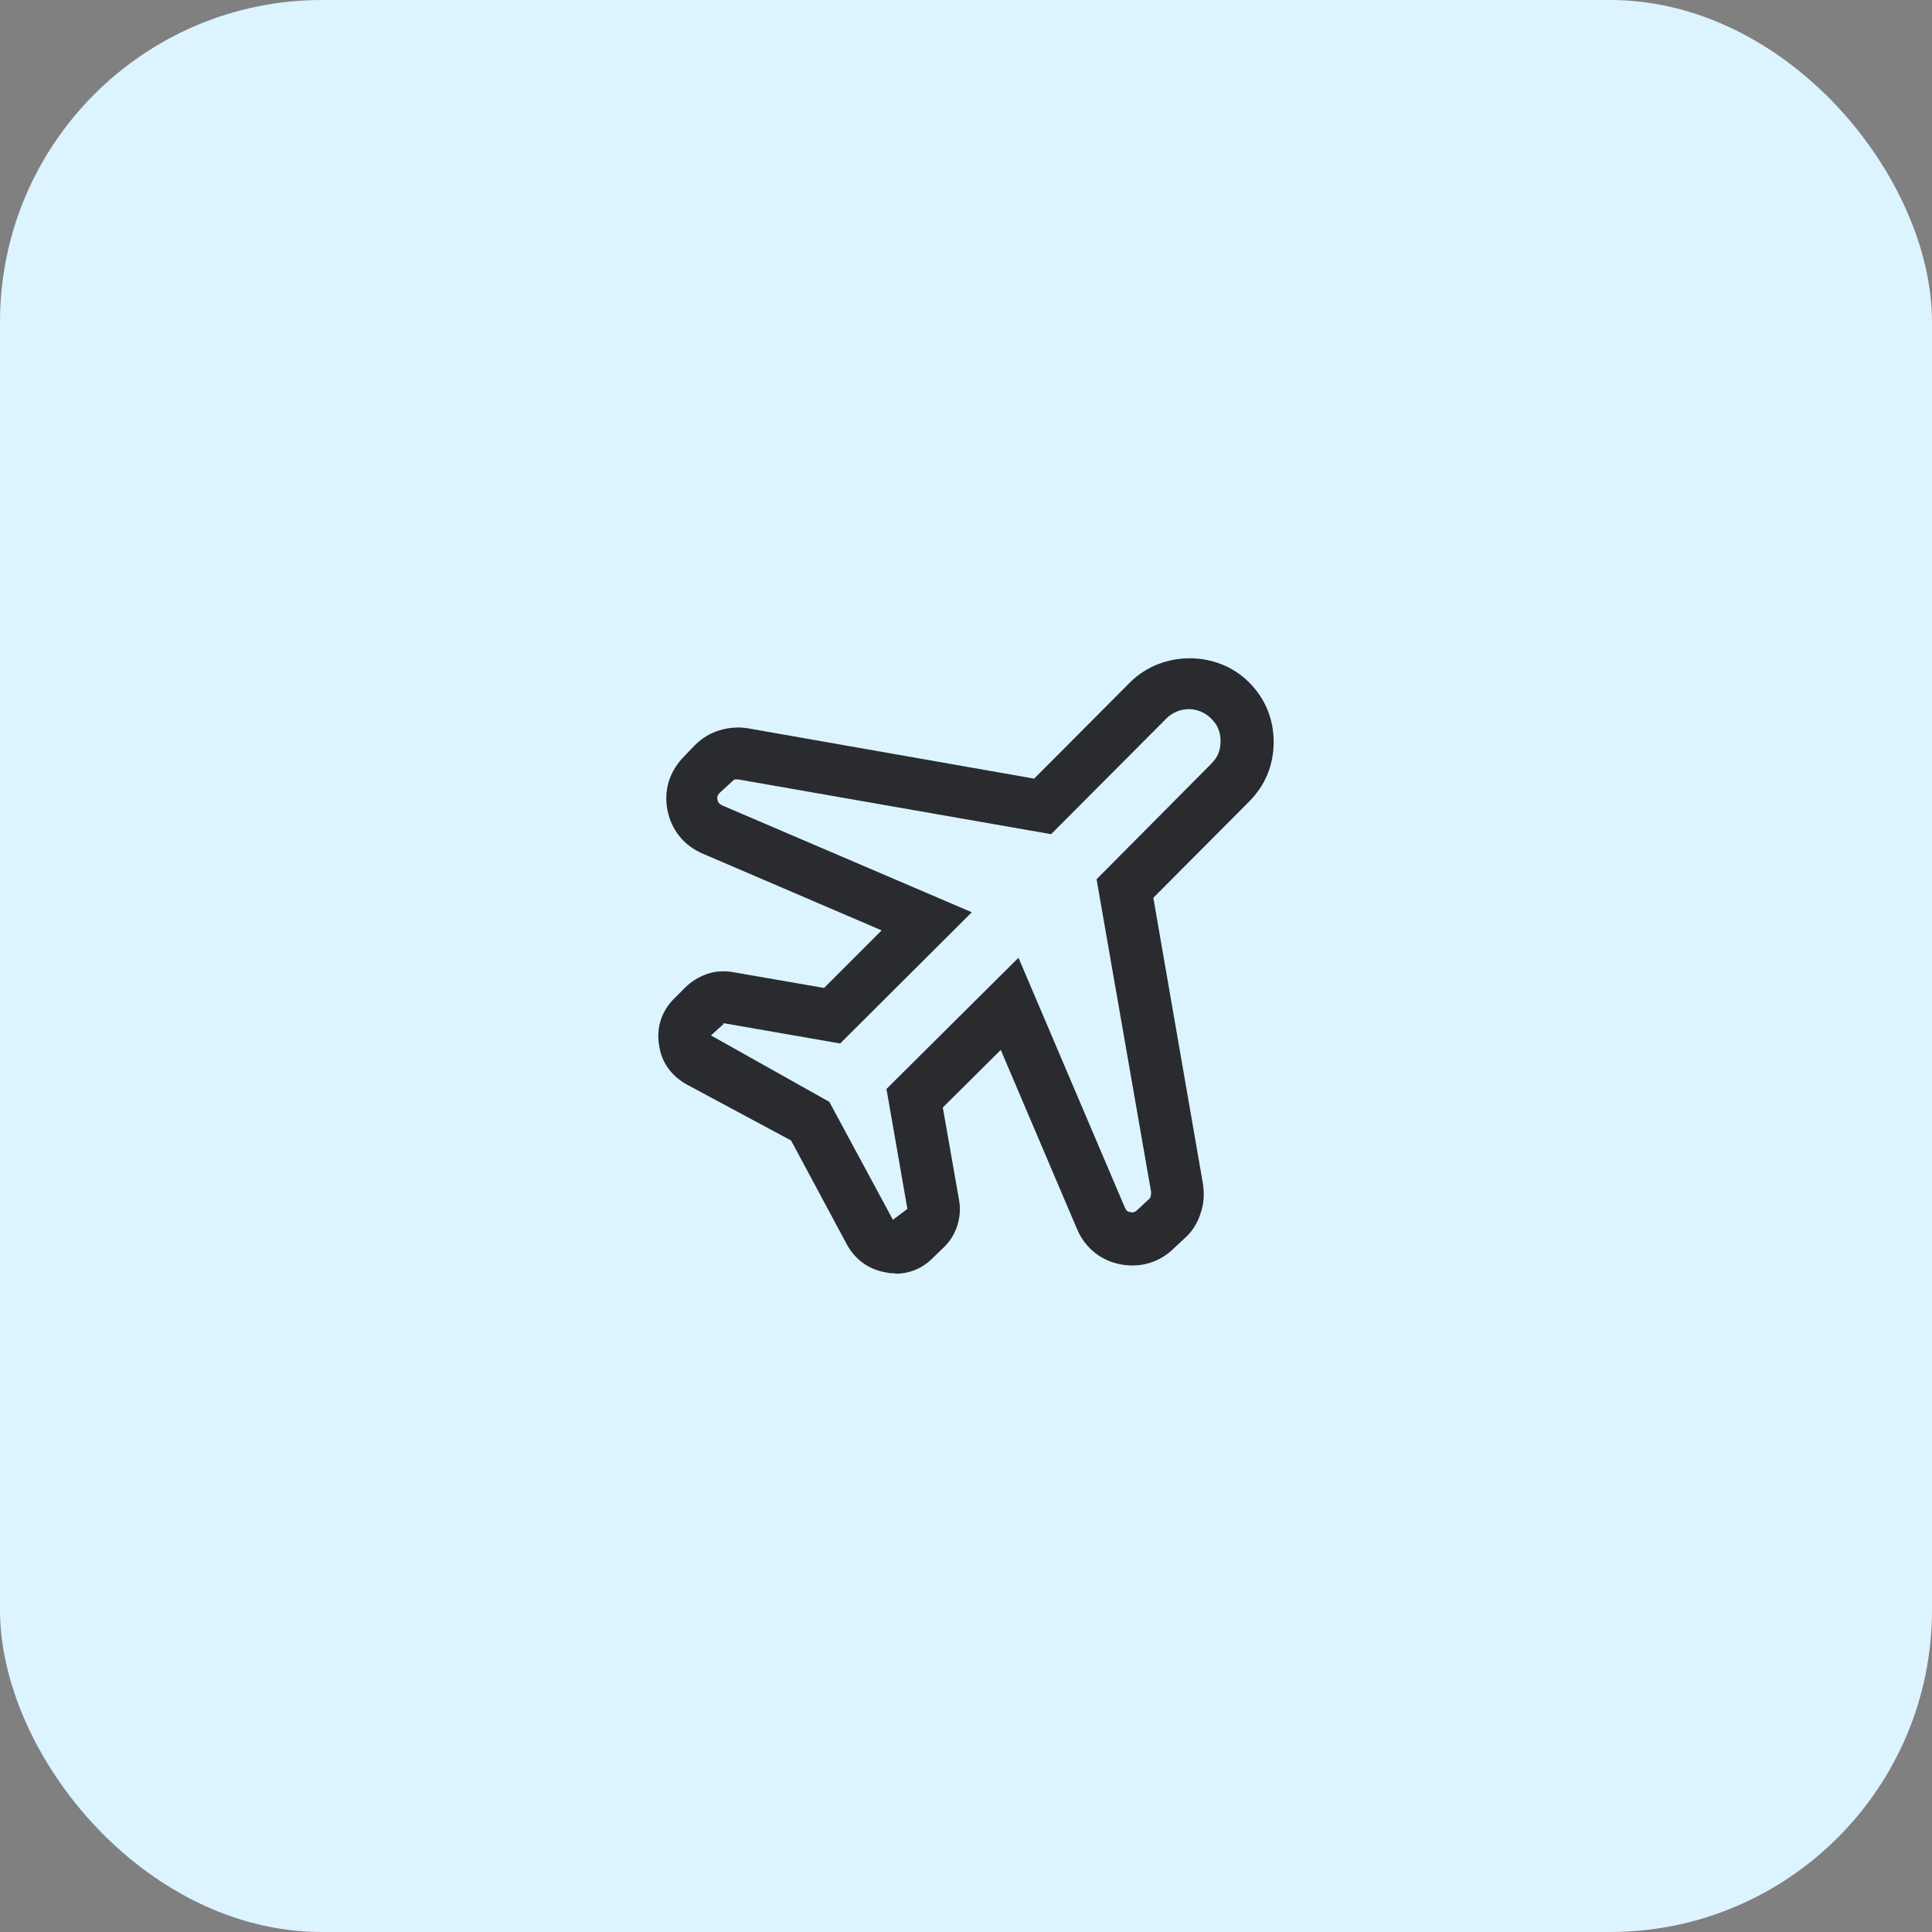<svg width="48" height="48" viewBox="0 0 48 48" fill="none" xmlns="http://www.w3.org/2000/svg">
<rect x="0" y="0" width="48" height="48" fill="#808080" stroke="none"/>
<rect width="48" height="48" rx="8" fill="#DCF4FF"/>
<path d="M22.244 31.635C22.174 31.635 22.094 31.635 22.024 31.615C21.594 31.545 21.254 31.305 21.044 30.925L19.654 28.335L17.064 26.945C16.674 26.725 16.434 26.395 16.374 25.965C16.304 25.535 16.434 25.125 16.744 24.815L17.024 24.535C17.184 24.375 17.374 24.265 17.574 24.195C17.784 24.125 18.004 24.115 18.224 24.155L20.474 24.545L21.904 23.115L17.474 21.215C16.994 21.015 16.684 20.625 16.584 20.135C16.484 19.635 16.634 19.155 17.004 18.785L17.264 18.515C17.444 18.335 17.644 18.215 17.874 18.145C18.104 18.075 18.344 18.055 18.584 18.095L25.694 19.345L28.074 16.955C28.874 16.155 30.244 16.155 31.034 16.955C31.434 17.355 31.644 17.865 31.644 18.435C31.644 19.005 31.434 19.515 31.034 19.915L28.654 22.305L29.884 29.395C29.924 29.635 29.914 29.875 29.844 30.095C29.774 30.335 29.654 30.555 29.474 30.725L29.174 31.005C28.824 31.355 28.354 31.505 27.854 31.415C27.354 31.325 26.954 31.005 26.754 30.525L24.864 26.085L23.424 27.515L23.824 29.795C23.864 29.995 23.854 30.215 23.794 30.415C23.734 30.625 23.624 30.815 23.464 30.975L23.164 31.265C22.914 31.515 22.594 31.645 22.244 31.645V31.635ZM17.984 25.435L17.664 25.725L20.604 27.375L22.184 30.305L22.544 30.035L22.024 27.055L25.304 23.795L27.944 29.995C27.984 30.085 28.014 30.105 28.084 30.115C28.154 30.135 28.204 30.115 28.274 30.045L28.574 29.765C28.604 29.675 28.604 29.635 28.594 29.585L27.244 21.845L30.094 18.975C30.254 18.815 30.324 18.645 30.324 18.415C30.324 18.185 30.254 18.015 30.094 17.855C29.774 17.535 29.284 17.545 28.974 17.855L26.114 20.725L18.344 19.365C18.344 19.365 18.284 19.365 18.244 19.365L17.894 19.685C17.814 19.765 17.814 19.805 17.824 19.865C17.834 19.925 17.854 19.965 17.954 20.015L24.144 22.665L20.874 25.925L17.944 25.415L17.984 25.435Z" fill="#292B2E"/>
</svg>
